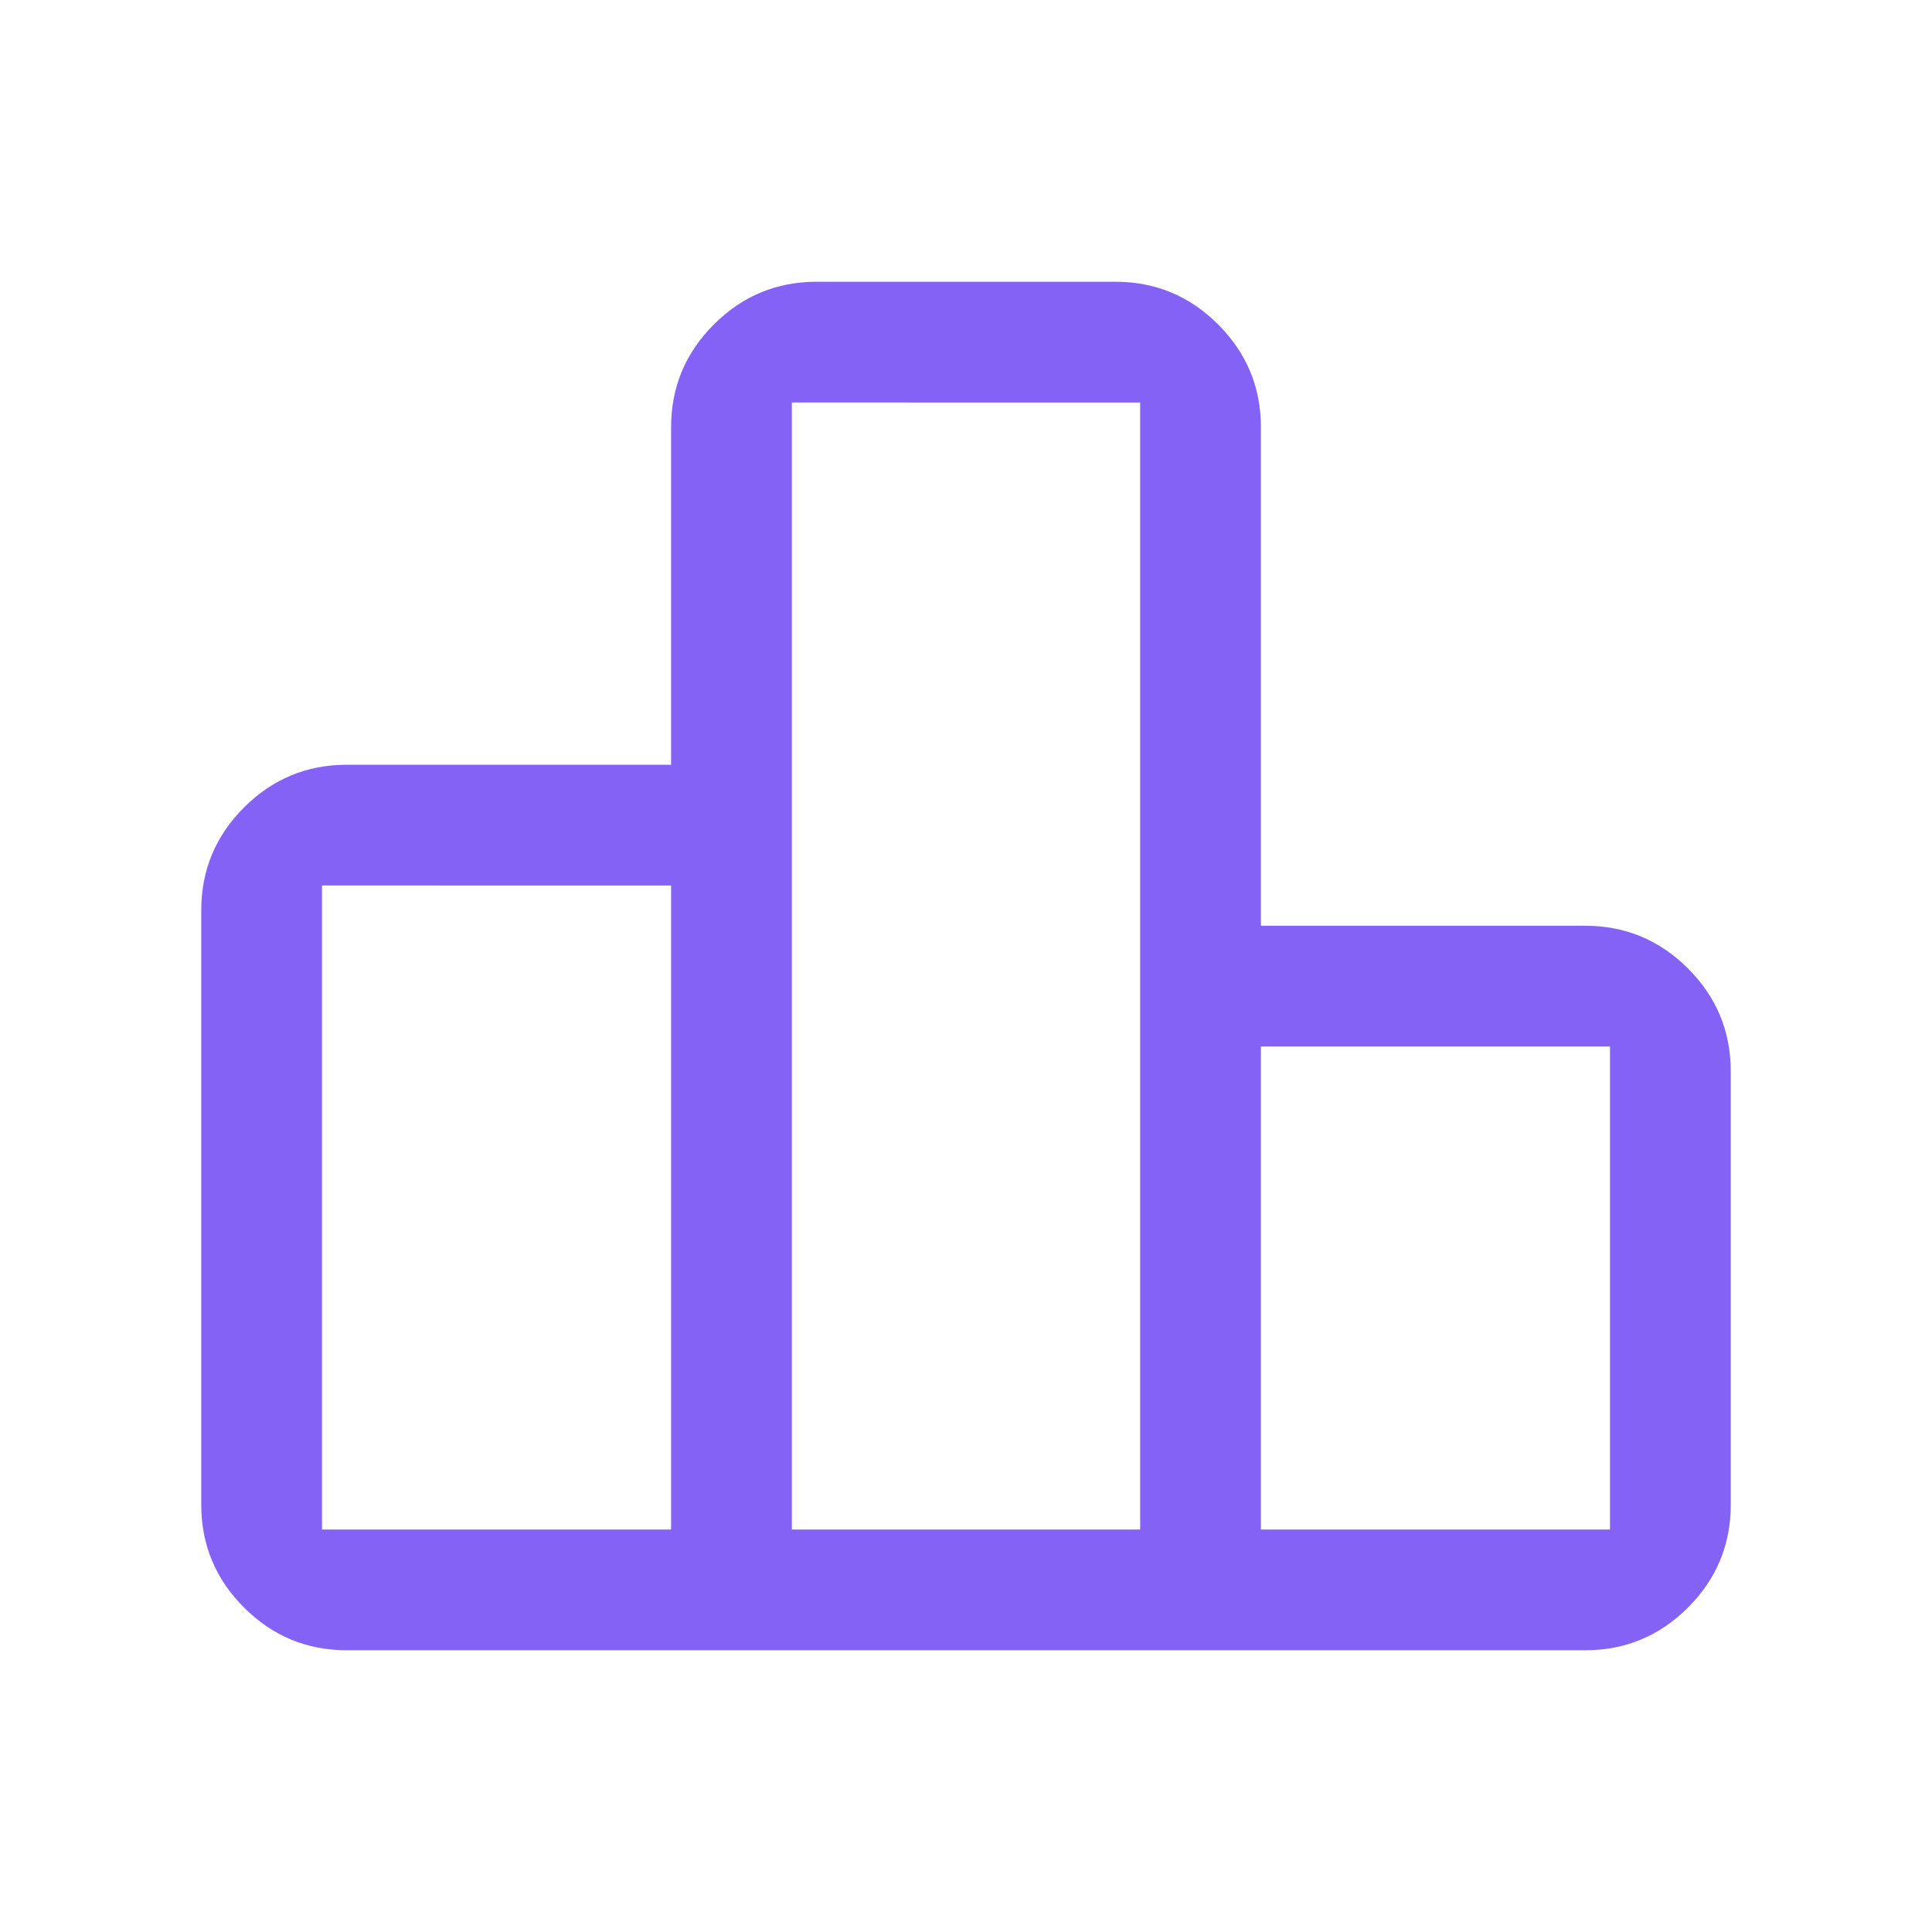 <svg xmlns="http://www.w3.org/2000/svg" height="24px" viewBox="0 -960 960 960" width="24px" fill="#8562F6"><path d="M160-200h173.46v-320H160v320Zm233.46 0h173.08v-560H393.46v560Zm233.08 0H800v-240H626.54v240ZM100-212.31v-295.38q0-29.83 21.24-51.07Q142.48-580 172.31-580h161.15v-167.69q0-29.83 21.24-51.07Q375.94-820 405.77-820h148.46q29.83 0 51.07 21.24 21.24 21.24 21.24 51.07V-500h161.15q29.83 0 51.07 21.24Q860-457.52 860-427.69v215.38q0 29.83-21.24 51.07Q817.52-140 787.69-140H172.31q-29.83 0-51.07-21.24Q100-182.48 100-212.31Z"></path></svg>